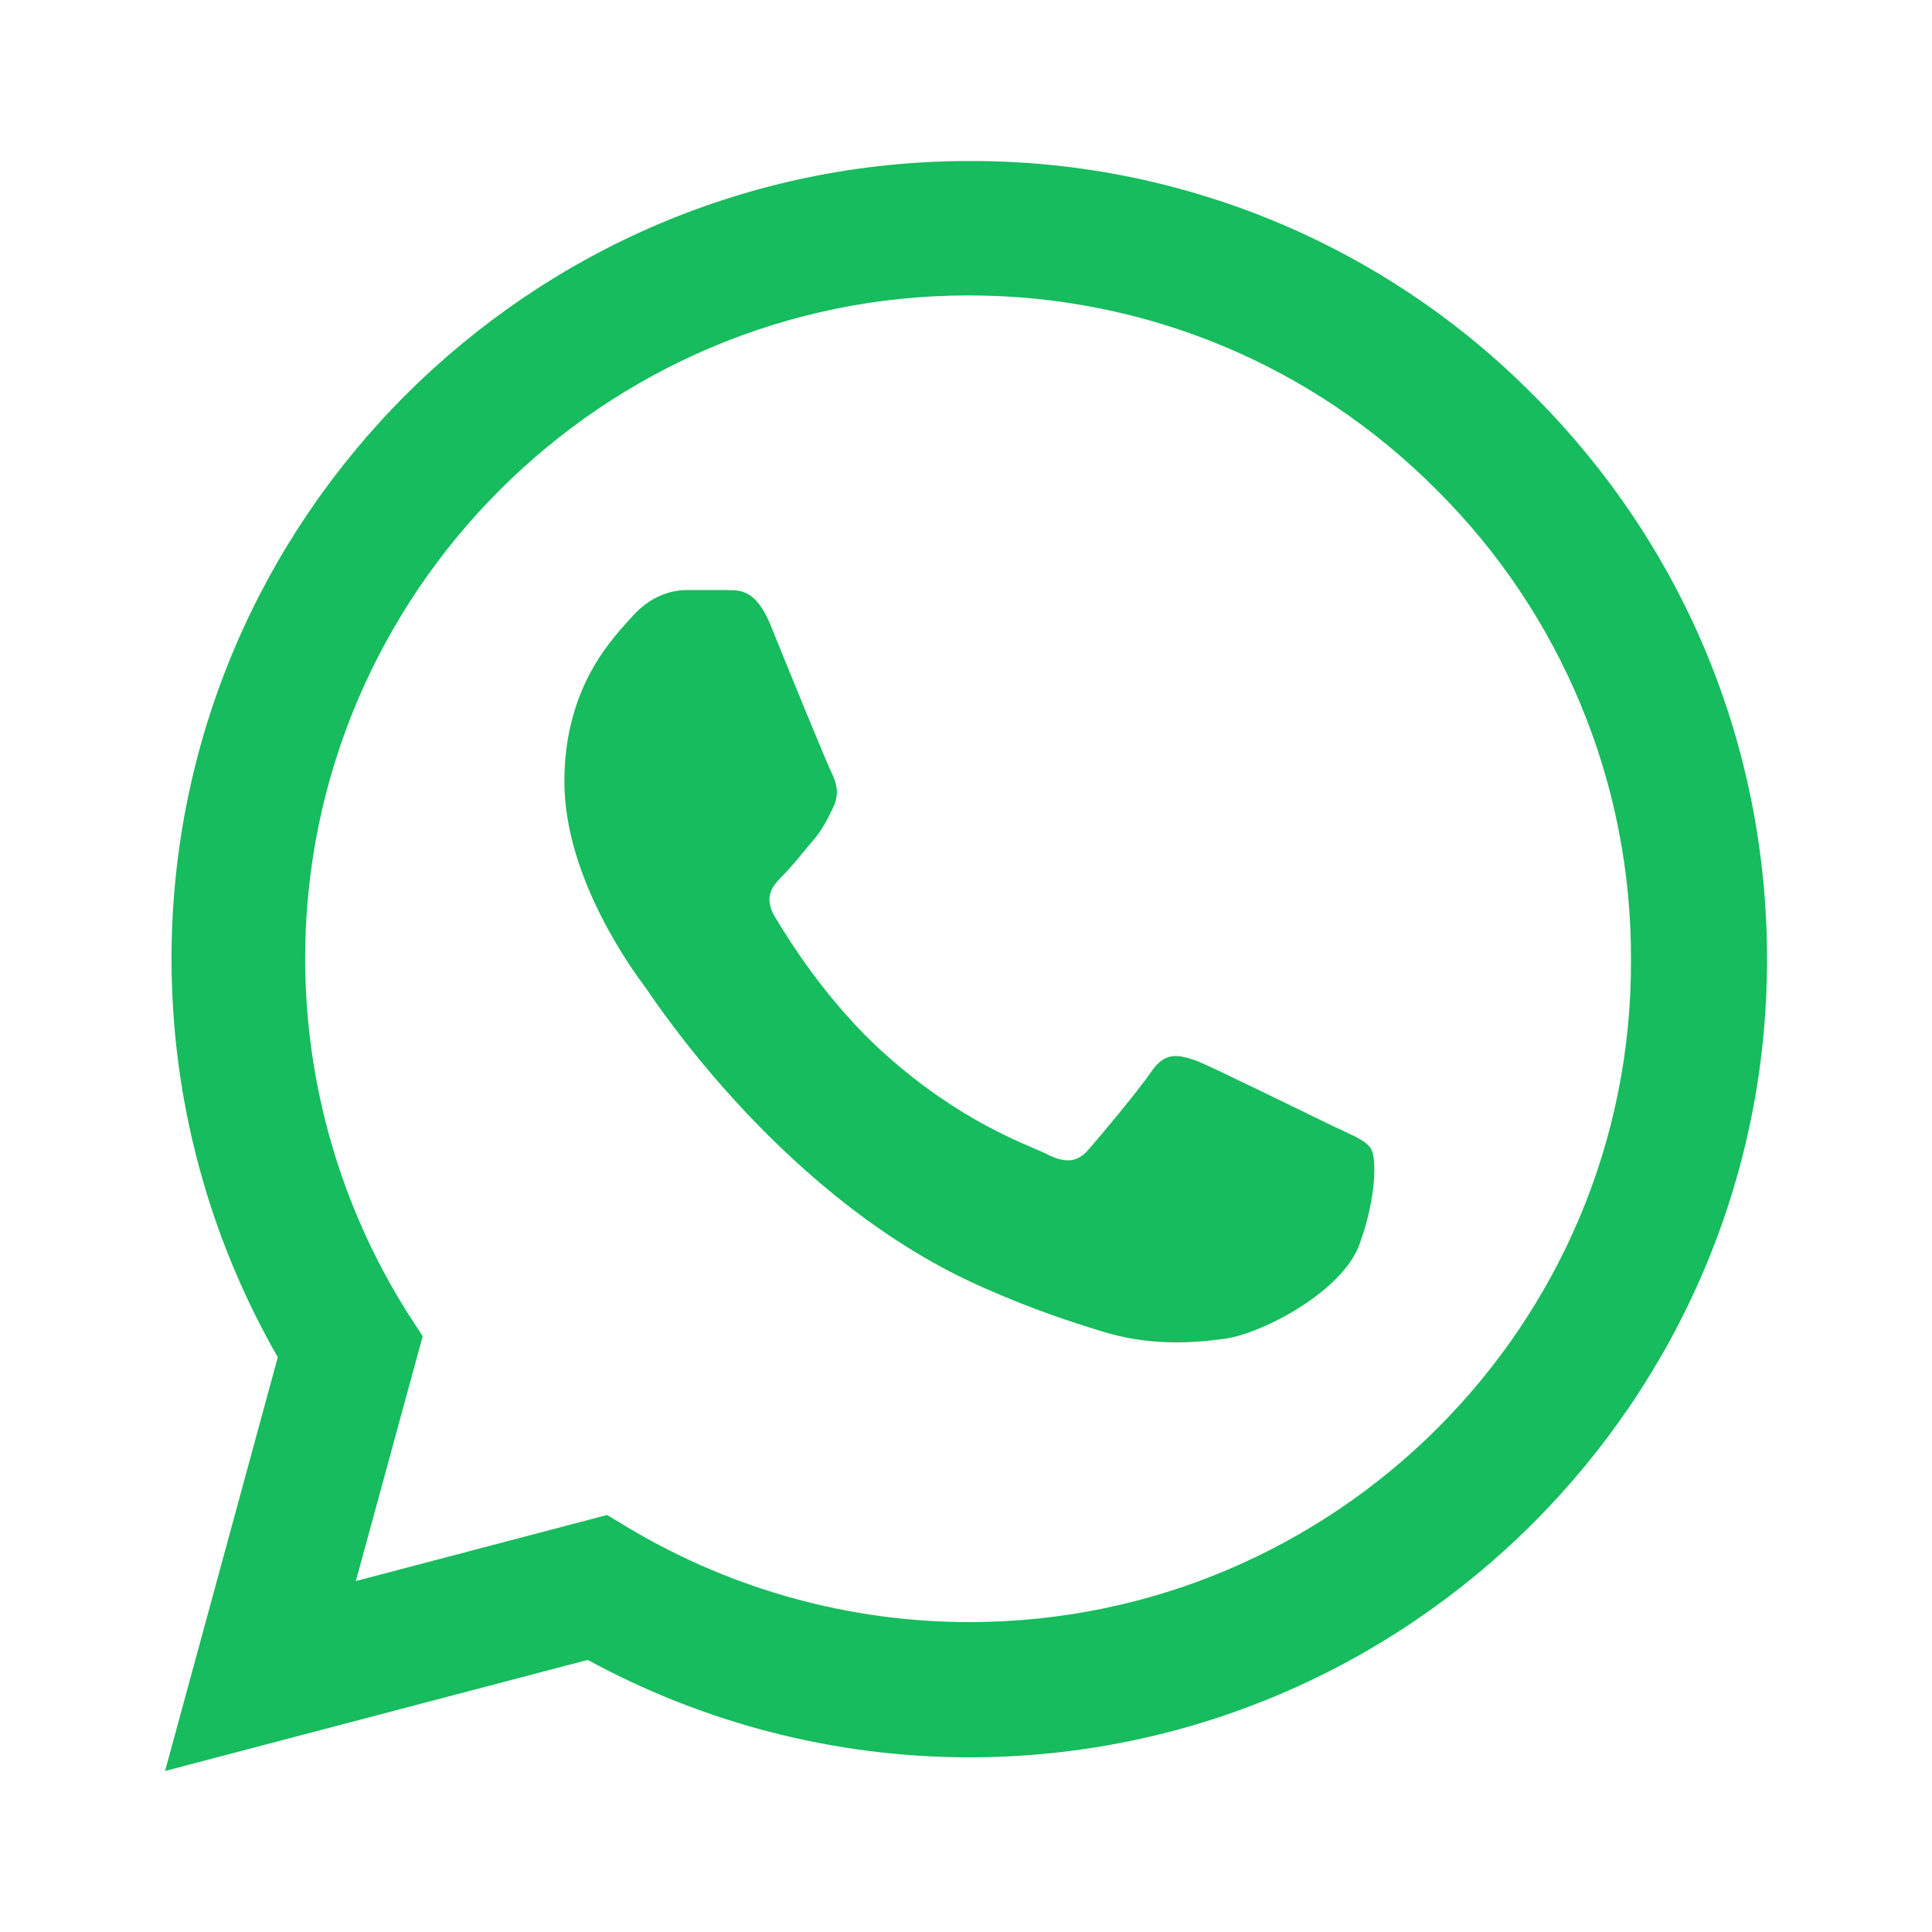 <svg width="32" height="32" viewBox="0 0 32 32" fill="none" xmlns="http://www.w3.org/2000/svg">
<path d="M25.401 6.547C24.178 5.312 22.722 4.333 21.118 3.667C19.513 3.001 17.792 2.661 16.054 2.667C8.774 2.667 2.841 8.6 2.841 15.88C2.841 18.213 3.454 20.48 4.601 22.48L2.734 29.333L9.734 27.493C11.668 28.547 13.841 29.107 16.054 29.107C23.334 29.107 29.268 23.173 29.268 15.893C29.268 12.36 27.894 9.04 25.401 6.547ZM16.054 26.867C14.081 26.867 12.148 26.333 10.454 25.333L10.054 25.093L5.894 26.187L7.001 22.133L6.734 21.72C5.638 19.97 5.056 17.946 5.054 15.88C5.054 9.827 9.988 4.893 16.041 4.893C18.974 4.893 21.734 6.04 23.801 8.12C24.825 9.139 25.636 10.35 26.187 11.684C26.739 13.019 27.02 14.45 27.014 15.893C27.041 21.947 22.108 26.867 16.054 26.867ZM22.081 18.653C21.748 18.493 20.121 17.693 19.828 17.573C19.521 17.467 19.308 17.413 19.081 17.733C18.854 18.067 18.228 18.813 18.041 19.027C17.854 19.253 17.654 19.28 17.321 19.107C16.988 18.947 15.921 18.587 14.668 17.467C13.681 16.587 13.028 15.507 12.828 15.173C12.641 14.84 12.801 14.667 12.974 14.493C13.121 14.347 13.308 14.107 13.468 13.92C13.628 13.733 13.694 13.587 13.801 13.373C13.908 13.147 13.854 12.96 13.774 12.8C13.694 12.64 13.028 11.013 12.761 10.347C12.494 9.707 12.214 9.787 12.014 9.773H11.374C11.148 9.773 10.801 9.853 10.494 10.187C10.201 10.52 9.348 11.32 9.348 12.947C9.348 14.573 10.534 16.147 10.694 16.36C10.854 16.587 13.028 19.92 16.334 21.347C17.121 21.693 17.734 21.893 18.214 22.04C19.001 22.293 19.721 22.253 20.294 22.173C20.934 22.08 22.254 21.373 22.521 20.6C22.801 19.827 22.801 19.173 22.708 19.027C22.614 18.88 22.414 18.813 22.081 18.653Z" fill="#16BC5D"/>
</svg>
